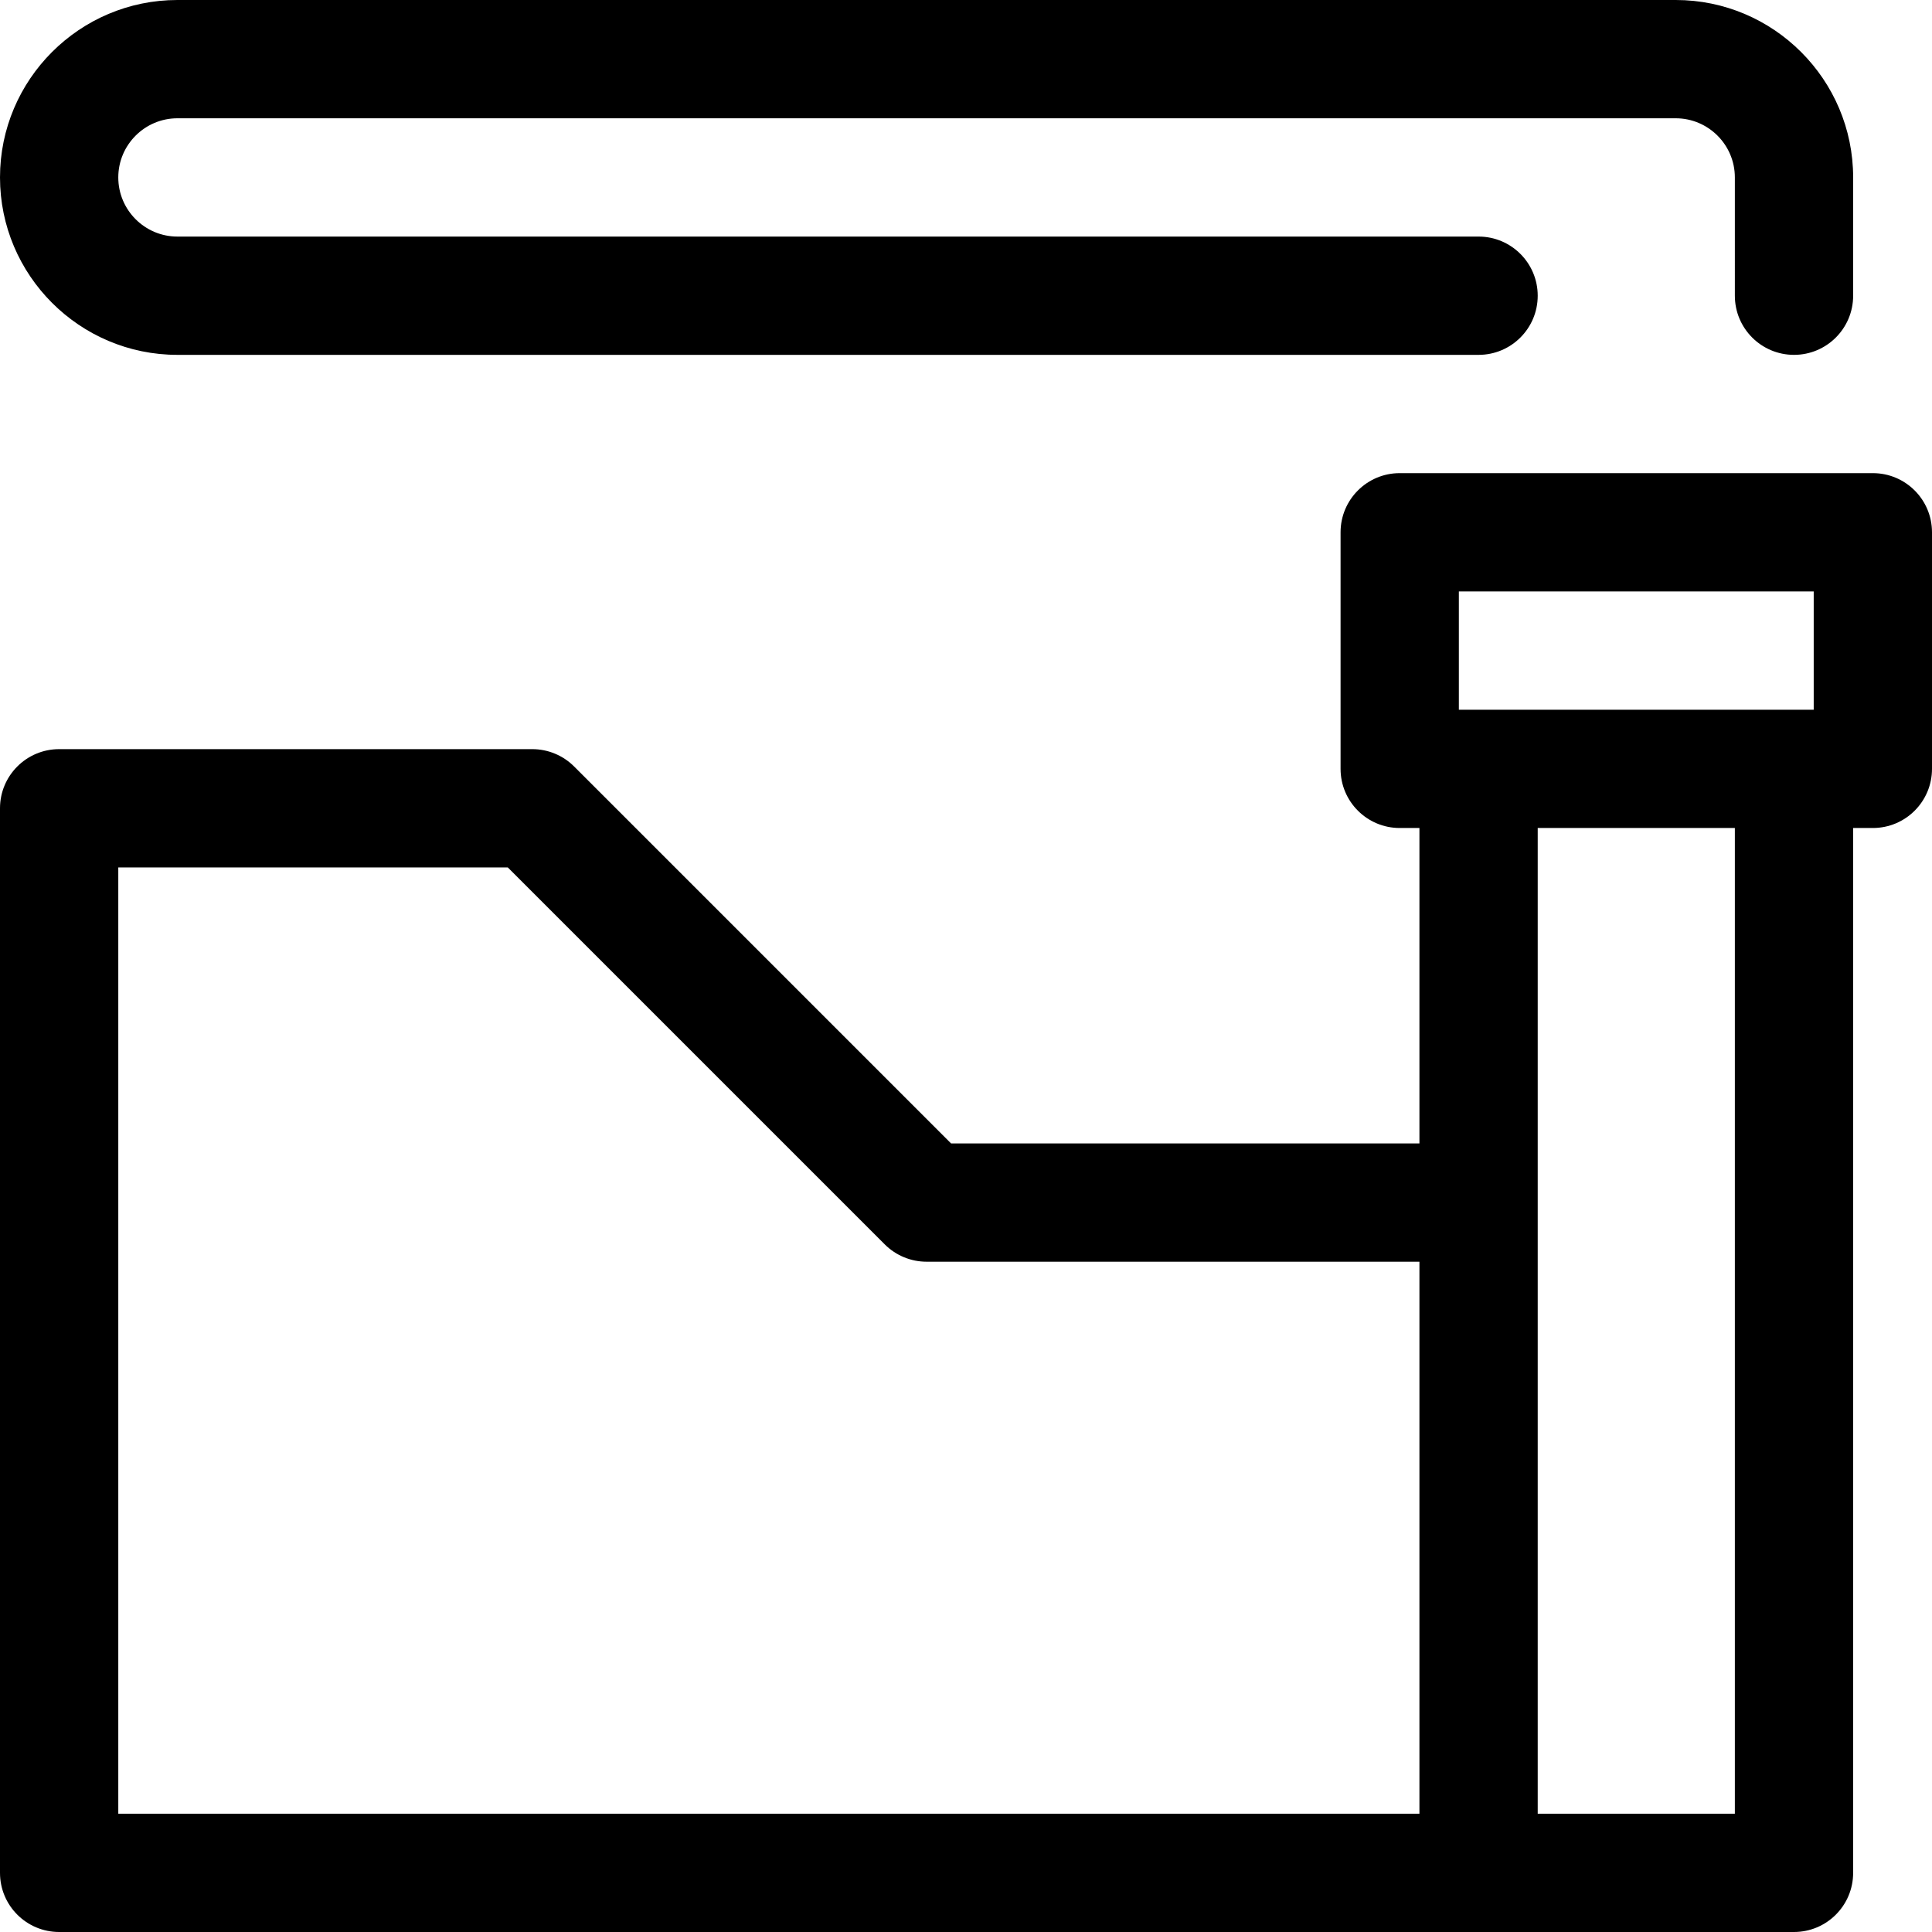 <?xml version="1.0" encoding="iso-8859-1"?>
<!-- Generator: Adobe Illustrator 19.0.0, SVG Export Plug-In . SVG Version: 6.00 Build 0)  -->
<svg version="1.1" id="Capa_1" xmlns="http://www.w3.org/2000/svg" xmlns:xlink="http://www.w3.org/1999/xlink" x="0px" y="0px"
	 viewBox="0 0 490 490" style="enable-background:new 0 0 490 490;" xml:space="preserve">
<path id="XMLID_27_" d="M0,45C0,20.187,20.187,0,45,0h380c24.813,0,45,20.187,45,45v30c0,8.284-6.716,15-15,15s-15-6.716-15-15V45
	c0-8.271-6.729-15-15-15H45c-8.271,0-15,6.729-15,15s6.729,15,15,15h330c8.284,0,15,6.716,15,15s-6.716,15-15,15H45
	C20.187,90,0,69.813,0,45z M490,135v60c0,8.284-6.716,15-15,15h-5v265c0,8.284-6.716,15-15,15H15c-8.284,0-15-6.716-15-15V205
	c0-8.284,6.716-15,15-15h120c3.978,0,7.793,1.581,10.606,4.394L241.213,290H360v-80h-5c-8.284,0-15-6.716-15-15v-60
	c0-8.284,6.716-15,15-15h120C483.284,120,490,126.716,490,135z M360,320H235c-3.978,0-7.793-1.581-10.606-4.394L128.787,220H30v240
	h330V320z M440,210h-50v250h50V210z M460,150h-90v30h85h5V150z"/>
<g>
</g>
<g>
</g>
<g>
</g>
<g>
</g>
<g>
</g>
<g>
</g>
<g>
</g>
<g>
</g>
<g>
</g>
<g>
</g>
<g>
</g>
<g>
</g>
<g>
</g>
<g>
</g>
<g>
</g>
</svg>
